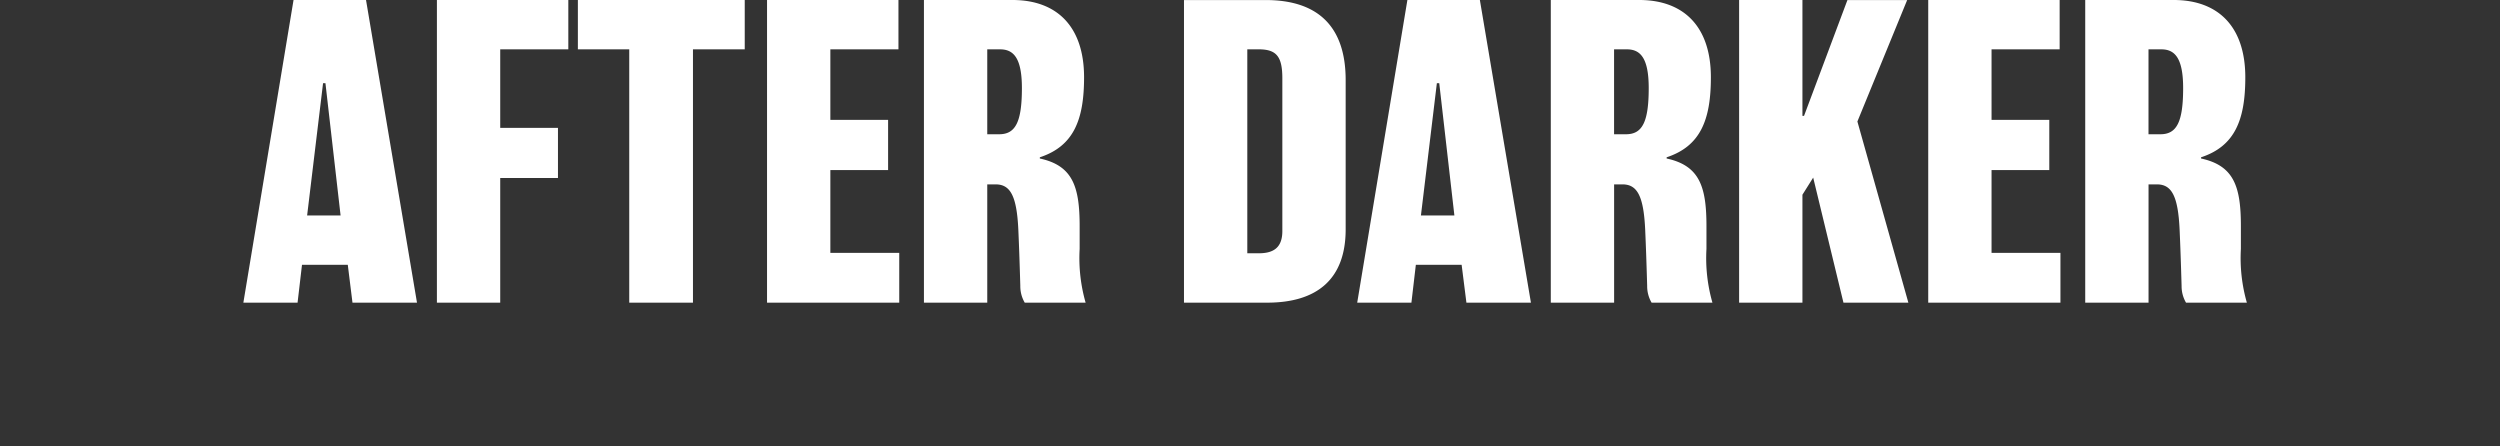 <?xml version="1.0" encoding="utf-8"?>
<svg xmlns="http://www.w3.org/2000/svg" width="226" height="40.36" viewBox="0 0 226 40.36">
  <rect x="0" y="0" width="226" height="40.36" fill="#333333" stroke="none"/>
  <g id="Group_228345" data-name="Group 228345" transform="translate(-2235 -2650.64)">
    <rect id="Rectangle_3011" data-name="Rectangle 3011" width="226" height="40" transform="translate(2235 2651)" fill="none"/>
    <path id="Path_29747" data-name="Path 29747" d="M150.724,1.64h-6.552L139.636,29h4.9l.4-3.42h4.14L149.5,29h5.832ZM145.4,21.116l1.44-11.952h.216l1.368,11.952ZM169.012,1.64h-11.88V29h5.724V17.732h5.22V13.2h-5.22V6.1h6.156Zm15.948,0H169.876V6.1h4.644V29h5.76V6.1h4.68ZM198.928,24.5H192.7V17.012h5.22V12.476H192.7V6.1h6.156V1.64h-11.88V29h11.952ZM215.776,29a14.618,14.618,0,0,1-.54-4.86V22.088c0-3.564-.612-5.472-3.6-6.12V15.86c3.06-1.008,4-3.384,4-7.236,0-4.5-2.376-6.984-6.48-6.984H201.16V29h5.724V18.308h.756c1.332,0,1.908,1.044,2.052,4.068.072,1.656.108,2.664.18,5.112a2.943,2.943,0,0,0,.4,1.512Zm-5.76-19.4c0,3.06-.576,4.176-2.052,4.176h-1.08V6.1h1.152C209.224,6.1,210.016,6.824,210.016,9.6Zm29.268-.72c0-4.824-2.484-7.236-7.236-7.236h-7.38V29h7.524c4.464,0,7.092-2.088,7.092-6.624ZM233.56,22.52c0,1.44-.72,2.016-2.124,2.016h-1.044V6.1h1.044c1.62,0,2.124.684,2.124,2.628ZM251.416,1.64h-6.552L240.328,29h4.9l.4-3.42h4.14l.432,3.42h5.832Zm-5.328,19.476,1.44-11.952h.216l1.368,11.952ZM272.44,29a14.617,14.617,0,0,1-.54-4.86V22.088c0-3.564-.612-5.472-3.6-6.12V15.86c3.06-1.008,4-3.384,4-7.236,0-4.5-2.376-6.984-6.48-6.984h-7.992V29h5.724V18.308h.756c1.332,0,1.908,1.044,2.052,4.068.072,1.656.108,2.664.18,5.112a2.944,2.944,0,0,0,.4,1.512ZM266.68,9.6c0,3.06-.576,4.176-2.052,4.176h-1.08V6.1H264.7C265.888,6.1,266.68,6.824,266.68,9.6Zm18.864,3.024,4.5-10.98h-5.4L280.72,12.116h-.144V1.64h-5.724V29h5.724V19.244l.972-1.548L284.284,29h5.868ZM303.9,24.5h-6.228V17.012h5.22V12.476h-5.22V6.1h6.156V1.64h-11.88V29H303.9ZM320.752,29a14.617,14.617,0,0,1-.54-4.86V22.088c0-3.564-.612-5.472-3.6-6.12V15.86c3.06-1.008,4-3.384,4-7.236,0-4.5-2.376-6.984-6.48-6.984h-7.992V29h5.724V18.308h.756c1.332,0,1.908,1.044,2.052,4.068.072,1.656.108,2.664.18,5.112a2.944,2.944,0,0,0,.4,1.512Zm-5.76-19.4c0,3.06-.576,4.176-2.052,4.176h-1.08V6.1h1.152C314.2,6.1,314.992,6.824,314.992,9.6Z" transform="translate(2117.364 2649)" fill="#fff"/>
  </g>
</svg>
